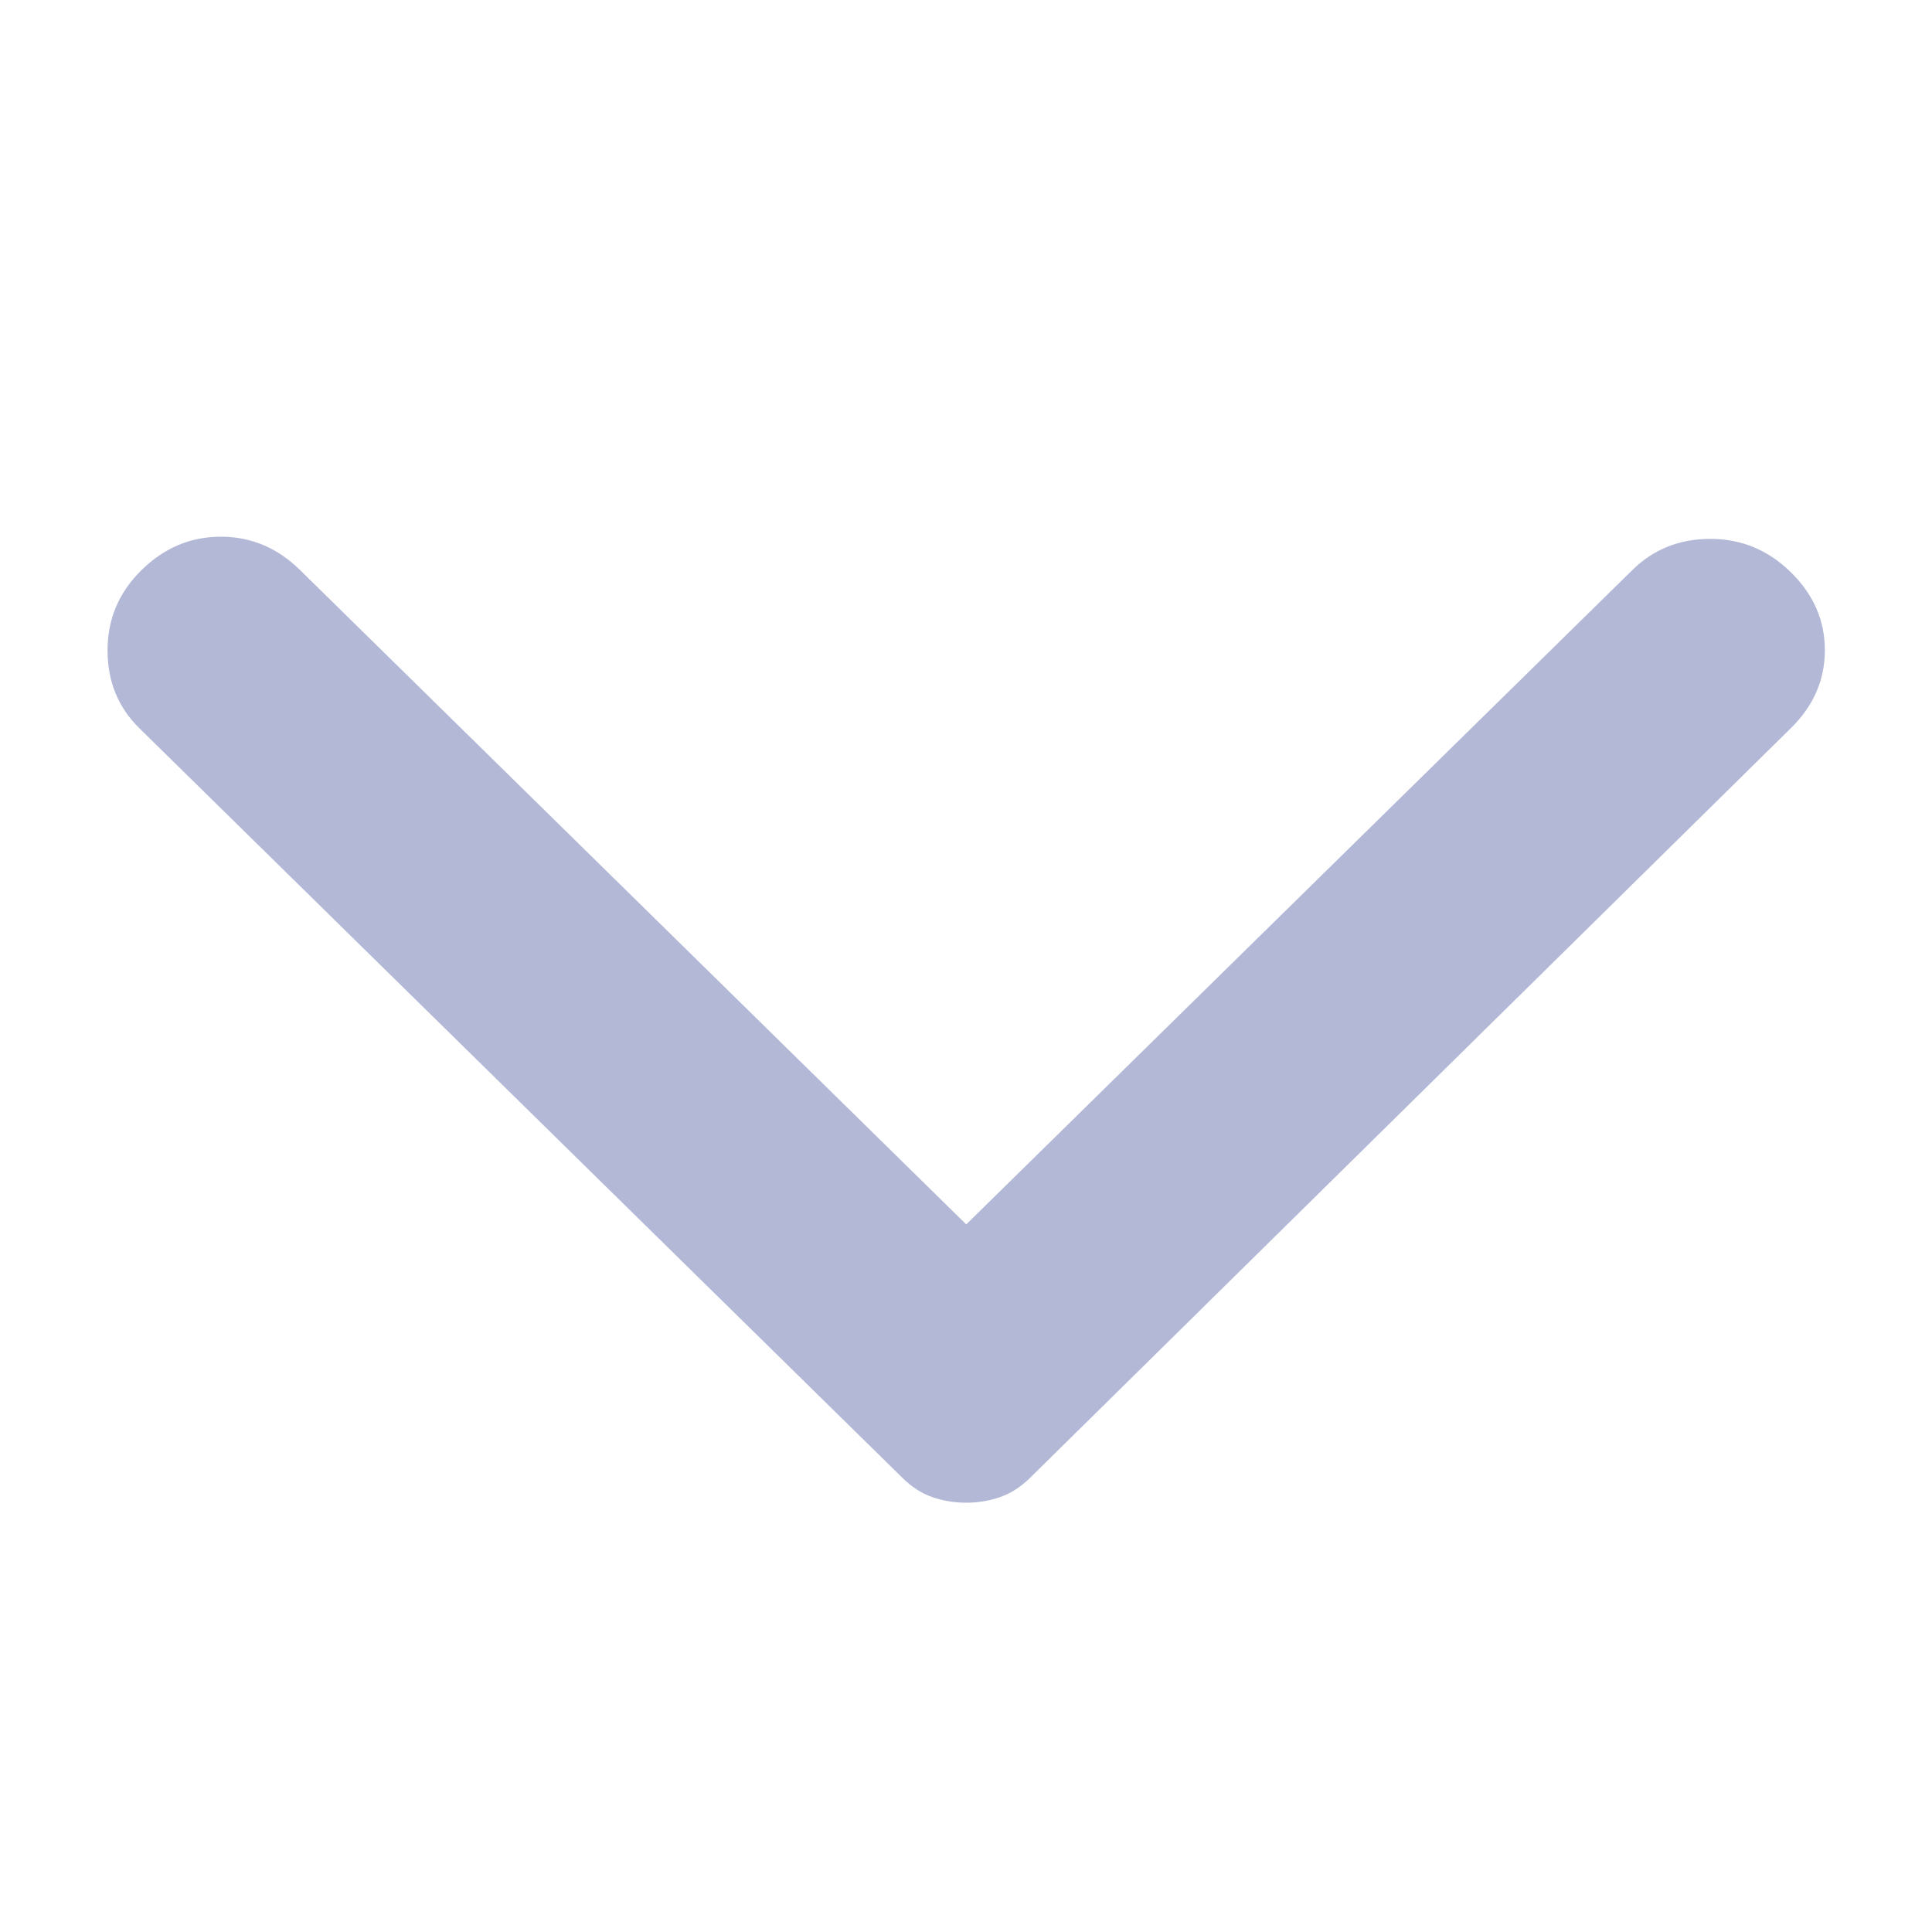<svg width="24" height="24" viewBox="0 0 24 24" fill="none" xmlns="http://www.w3.org/2000/svg">
<path d="M22.247 9.045L12.791 18.363C12.678 18.473 12.556 18.551 12.425 18.597C12.293 18.643 12.153 18.667 12.003 18.667C11.852 18.667 11.712 18.643 11.58 18.597C11.449 18.551 11.327 18.473 11.215 18.363L1.73 9.045C1.467 8.787 1.336 8.464 1.336 8.077C1.336 7.69 1.477 7.358 1.758 7.082C2.04 6.805 2.368 6.667 2.743 6.667C3.118 6.667 3.447 6.805 3.728 7.082L12.003 15.21L20.277 7.082C20.54 6.823 20.863 6.694 21.247 6.694C21.632 6.694 21.966 6.833 22.247 7.109C22.529 7.386 22.669 7.708 22.669 8.077C22.669 8.446 22.529 8.768 22.247 9.045Z" fill="#B2B8D6"/>
</svg>
